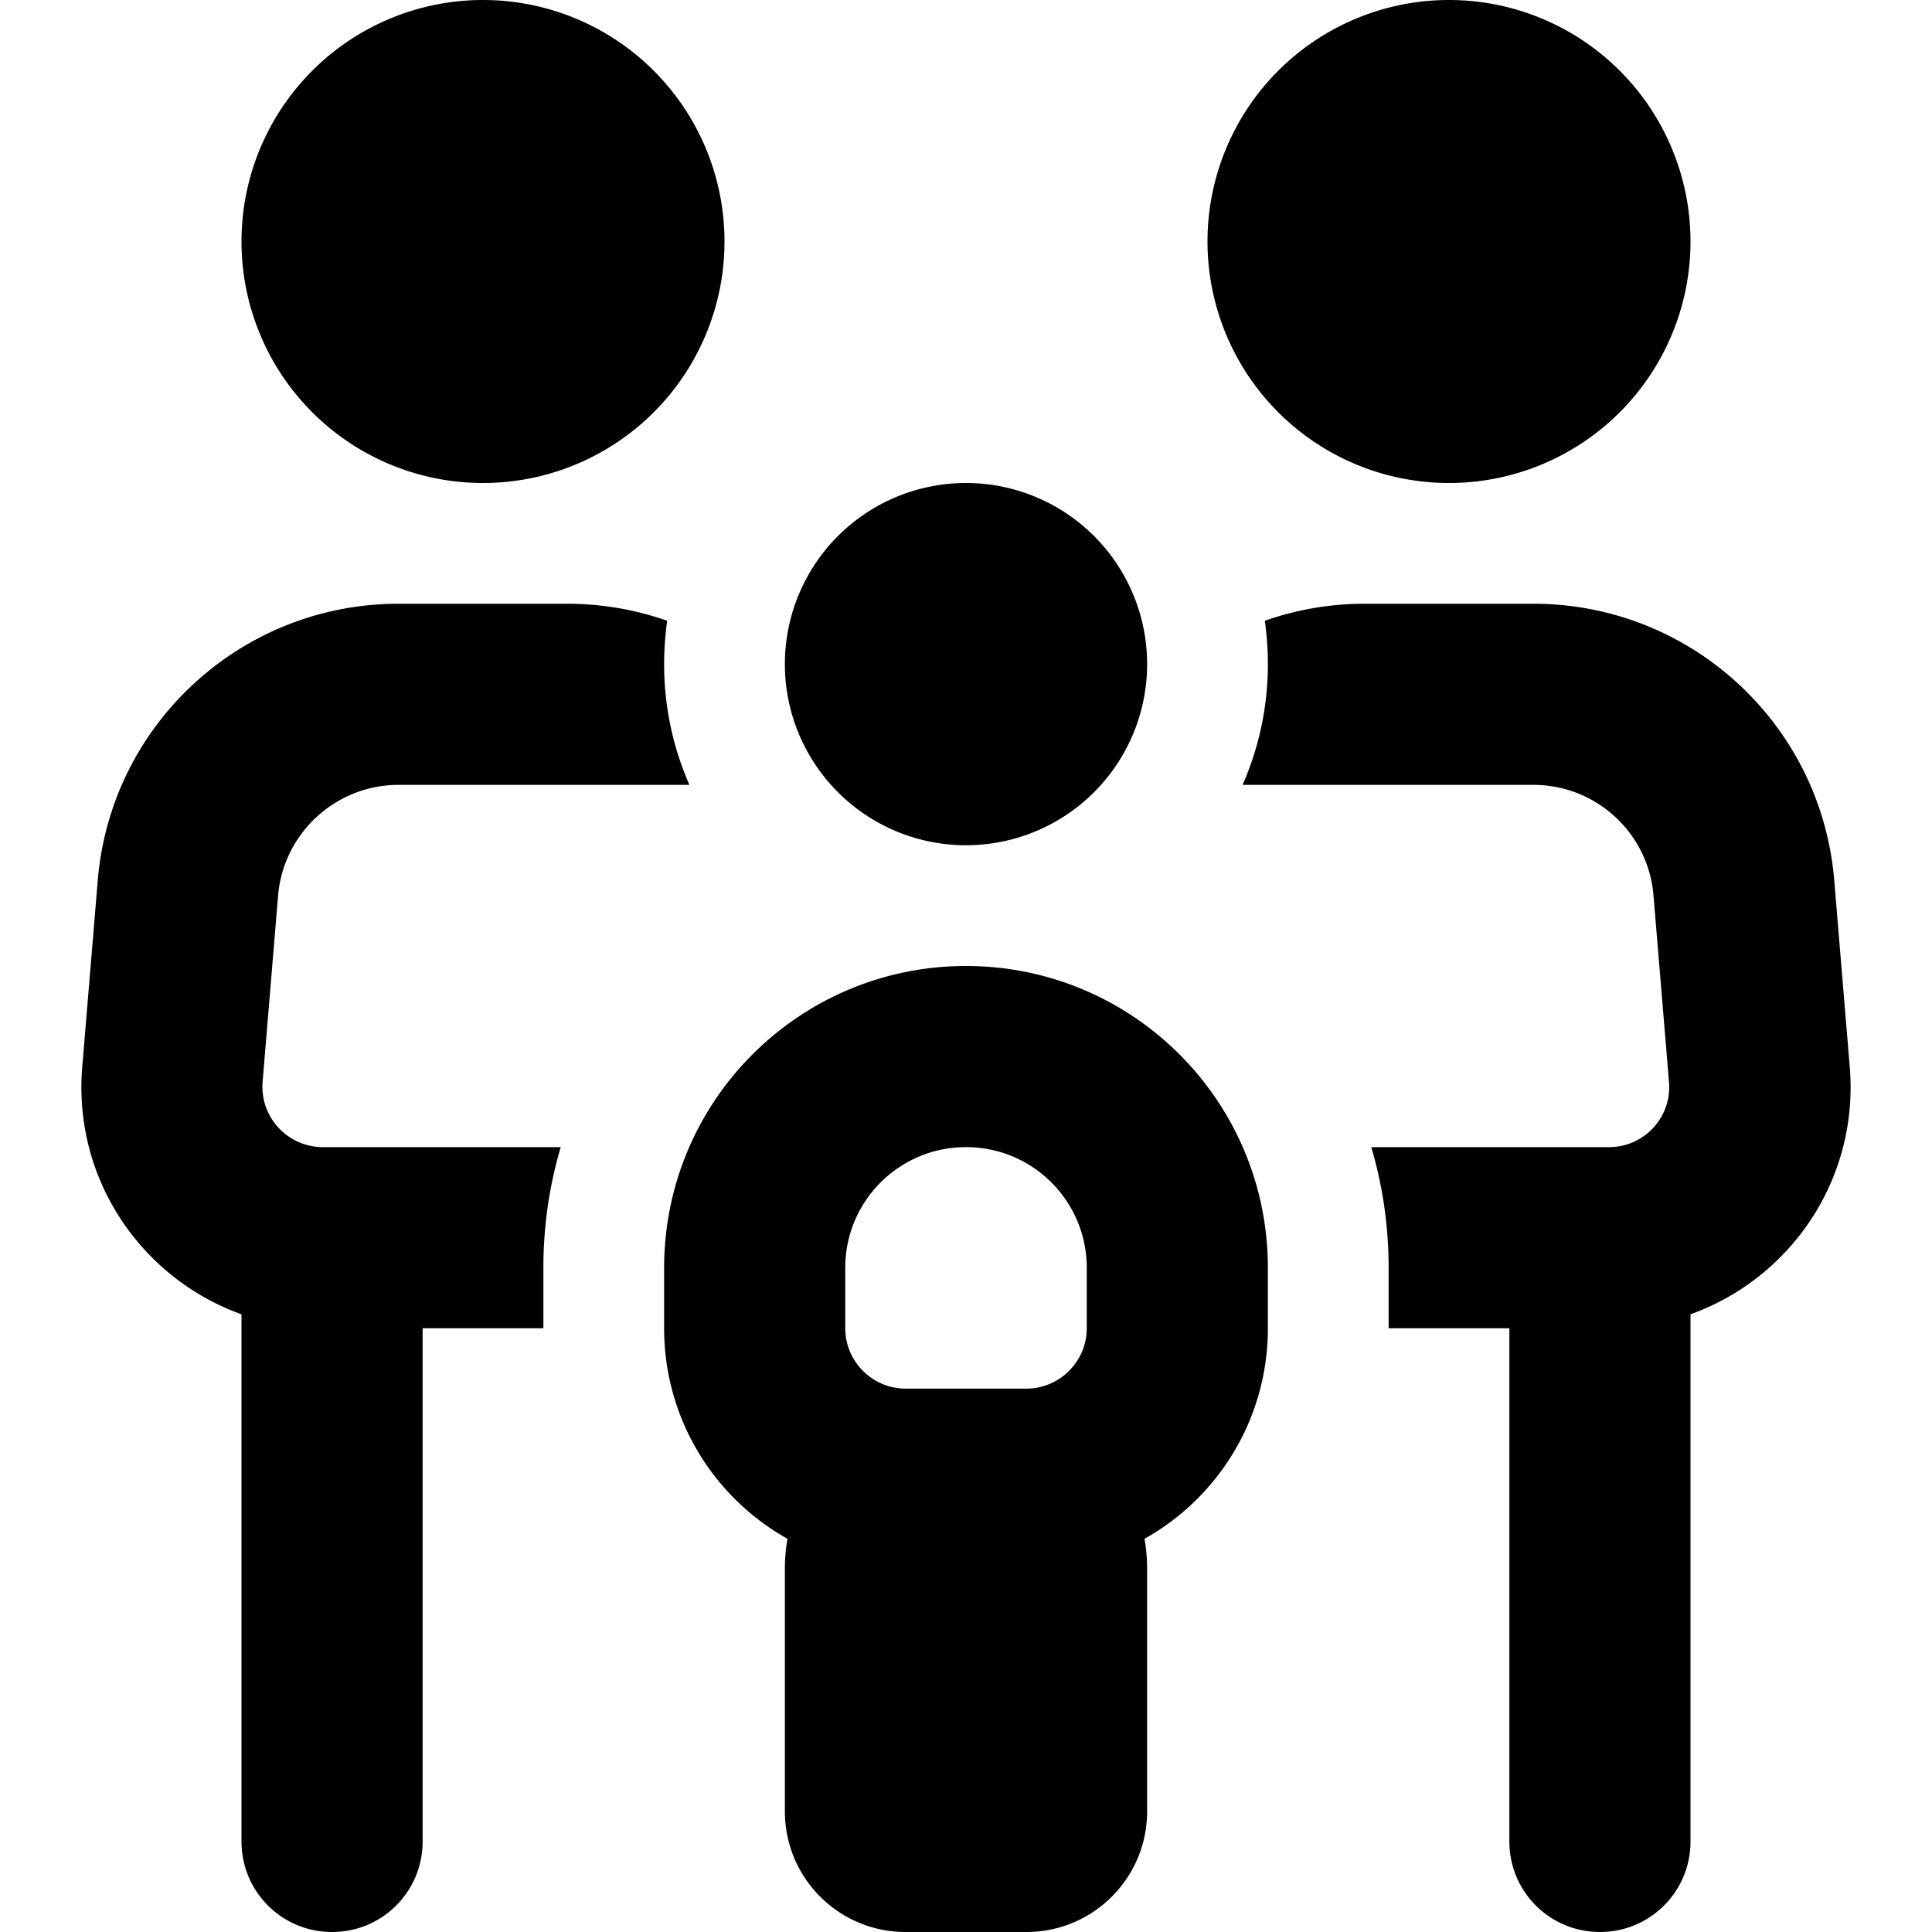 <svg xmlns="http://www.w3.org/2000/svg" viewBox="0 0 512 512"><!--! Font Awesome Pro 6.7.2 by @fontawesome - https://fontawesome.com License - https://fontawesome.com/license (Commercial License) Copyright 2024 Fonticons, Inc. --><path d="M64 64a64 64 0 1 1 128 0A64 64 0 1 1 64 64zm41.6 144c-16.6 0-30.5 12.8-31.9 29.3l-4.1 49.3C68.8 296 76.2 304 85.6 304l2.4 0 60.6 0c-3 10.1-4.6 20.9-4.6 32l0 16-32 0 0 136c0 13.3-10.7 24-24 24s-24-10.7-24-24l0-139.7c-26.5-9.5-44.7-35.8-42.2-65.6l4.1-49.3C29.3 191.9 64 160 105.6 160l44.8 0c9.2 0 18.1 1.6 26.4 4.5c-.5 3.8-.8 7.6-.8 11.5c0 11.4 2.4 22.2 6.7 32l-32.3 0L128 208l-22.4 0zM336 176c0-3.9-.3-7.8-.8-11.5c8.3-2.9 17.2-4.5 26.4-4.5l44.8 0c41.6 0 76.3 31.9 79.7 73.4l4.1 49.3c2.5 29.8-15.7 56.1-42.2 65.6L448 488c0 13.3-10.7 24-24 24s-24-10.7-24-24l0-136-32 0 0-16c0-11.1-1.6-21.9-4.6-32l60.6 0 2.4 0c9.4 0 16.7-8 15.9-17.3l-4.1-49.3C436.9 220.8 423 208 406.4 208L384 208l-22.4 0-32.3 0c4.3-9.8 6.7-20.6 6.7-32zM320 64a64 64 0 1 1 128 0A64 64 0 1 1 320 64zm-64 64a48 48 0 1 1 0 96 48 48 0 1 1 0-96zm32 208c0-17.7-14.3-32-32-32s-32 14.3-32 32l0 16c0 8.8 7.2 16 16 16l16 0 16 0c8.8 0 16-7.2 16-16l0-16zm48 16c0 24-13.2 44.9-32.7 55.8c.5 2.7 .7 5.4 .7 8.2l0 64c0 17.7-14.3 32-32 32l-32 0c-17.7 0-32-14.3-32-32l0-64c0-2.8 .2-5.5 .7-8.2C189.2 396.9 176 376 176 352l0-16c0-44.2 35.8-80 80-80s80 35.8 80 80l0 16z"/></svg>